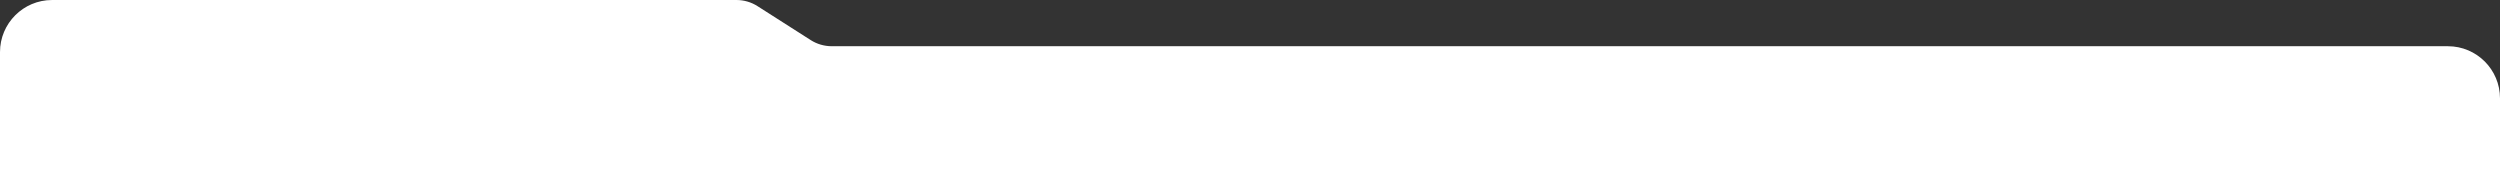 <?xml version="1.0" encoding="UTF-8"?> <svg xmlns="http://www.w3.org/2000/svg" width="1920" height="146" viewBox="0 0 1920 146" fill="none"><rect x="0" y="0" width="1920" height="146" fill="#333333" stroke="none"/><path fill-rule="evenodd" clip-rule="evenodd" d="M1920 146H0V40.005C0 17.914 17.908 0.005 40 0.005L565.617 1.70951e-09C571.336 -6.10334e-05 576.934 1.634 581.754 4.71L622.619 30.786C627.439 33.862 633.037 35.496 638.756 35.496L1880 35.501C1902.09 35.501 1920 53.41 1920 75.501V146Z" fill="white"></path></svg> 